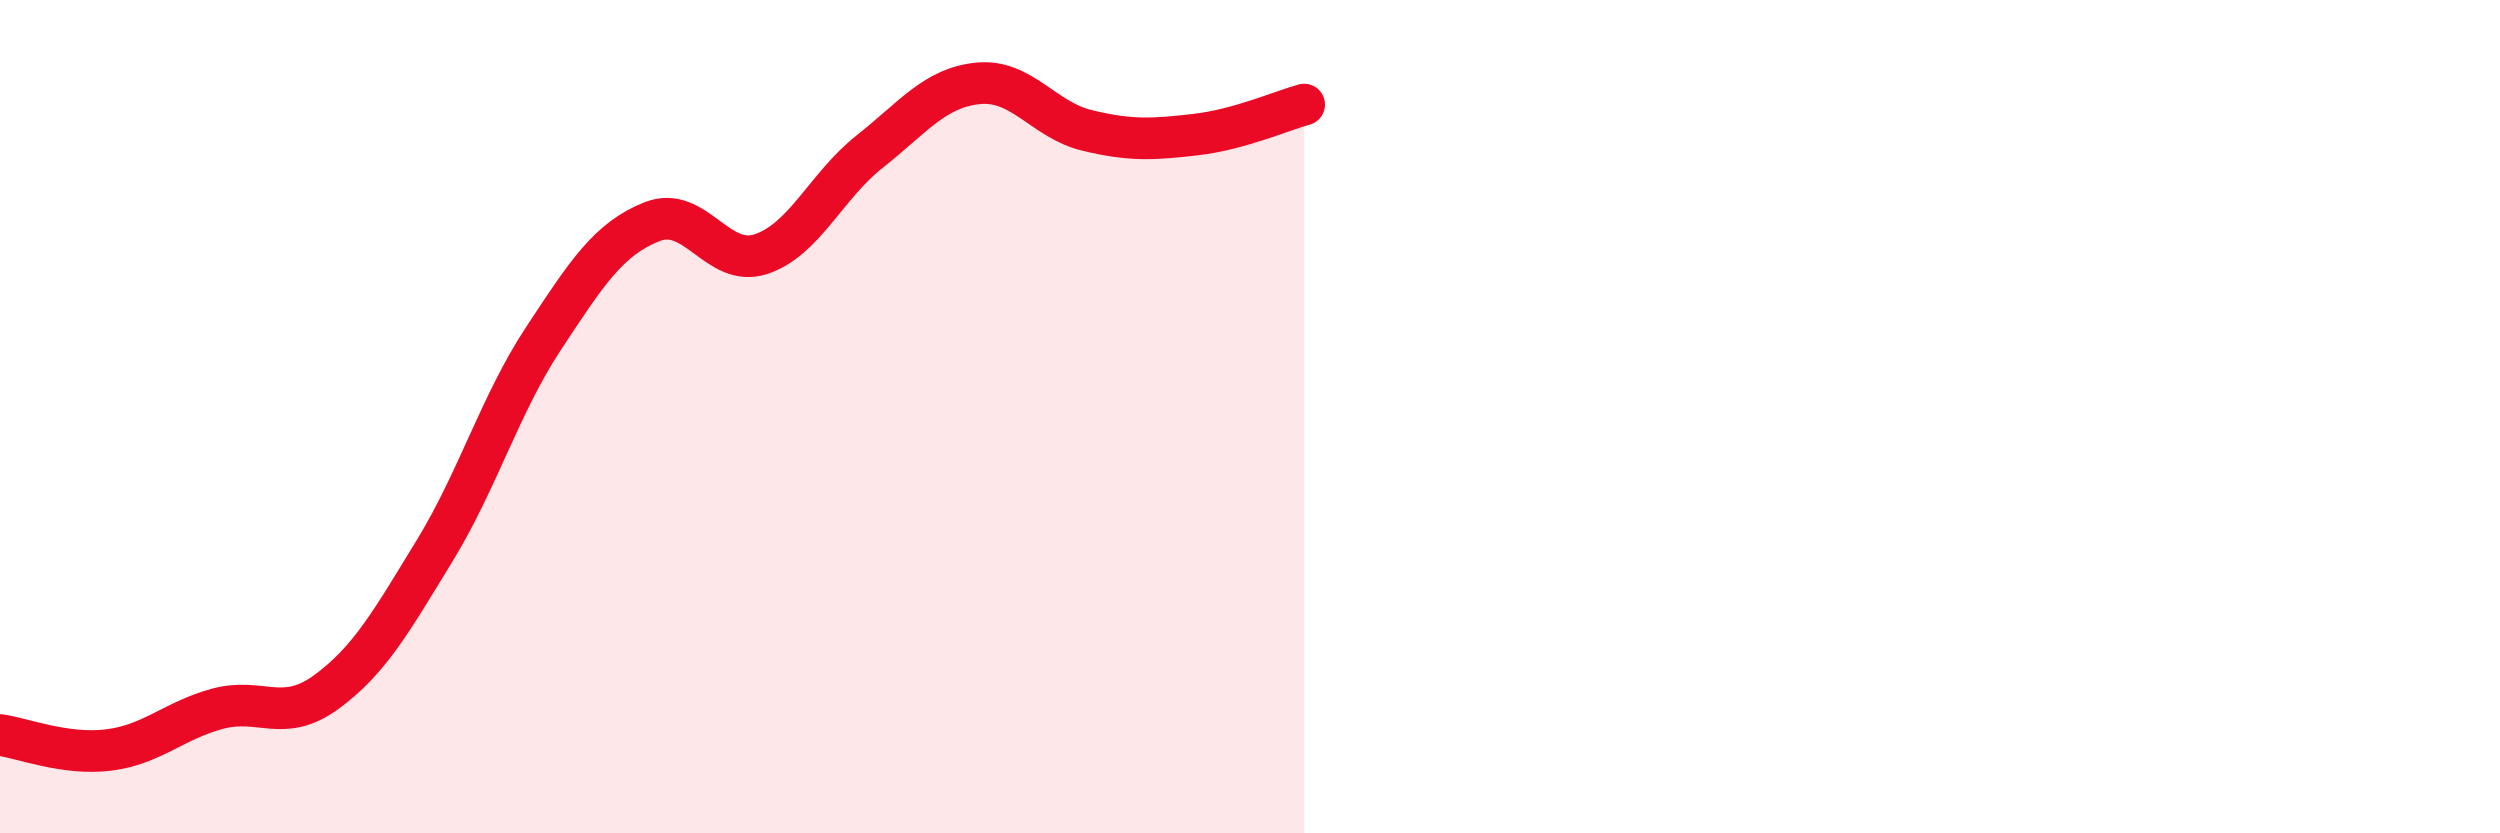 
    <svg width="60" height="20" viewBox="0 0 60 20" xmlns="http://www.w3.org/2000/svg">
      <path
        d="M 0,17.64 C 0.52,17.71 1.57,18.13 2.61,18 C 3.65,17.87 4.18,17.29 5.22,17.01 C 6.26,16.73 6.79,17.37 7.83,16.61 C 8.87,15.85 9.39,14.92 10.43,13.22 C 11.47,11.52 12,9.71 13.04,8.13 C 14.08,6.55 14.61,5.73 15.65,5.32 C 16.69,4.91 17.22,6.44 18.26,6.1 C 19.3,5.76 19.83,4.46 20.87,3.64 C 21.91,2.82 22.44,2.1 23.48,2 C 24.52,1.9 25.05,2.88 26.09,3.13 C 27.13,3.38 27.66,3.35 28.7,3.23 C 29.74,3.11 30.78,2.65 31.3,2.51L31.3 20L0 20Z"
        fill="#EB0A25"
        opacity="0.1"
        stroke-linecap="round"
        stroke-linejoin="round"
      />
      <path
        d="M 0,17.64 C 0.52,17.71 1.57,18.13 2.61,18 C 3.65,17.87 4.18,17.29 5.22,17.01 C 6.26,16.73 6.79,17.37 7.83,16.61 C 8.87,15.85 9.39,14.92 10.43,13.22 C 11.47,11.52 12,9.71 13.04,8.13 C 14.08,6.55 14.61,5.73 15.65,5.32 C 16.69,4.91 17.22,6.44 18.26,6.1 C 19.3,5.76 19.83,4.46 20.87,3.64 C 21.91,2.82 22.44,2.1 23.48,2 C 24.52,1.9 25.05,2.88 26.09,3.13 C 27.13,3.38 27.66,3.35 28.7,3.23 C 29.74,3.11 30.78,2.65 31.3,2.51"
        stroke="#EB0A25"
        stroke-width="1"
        fill="none"
        stroke-linecap="round"
        stroke-linejoin="round"
      />
    </svg>
  